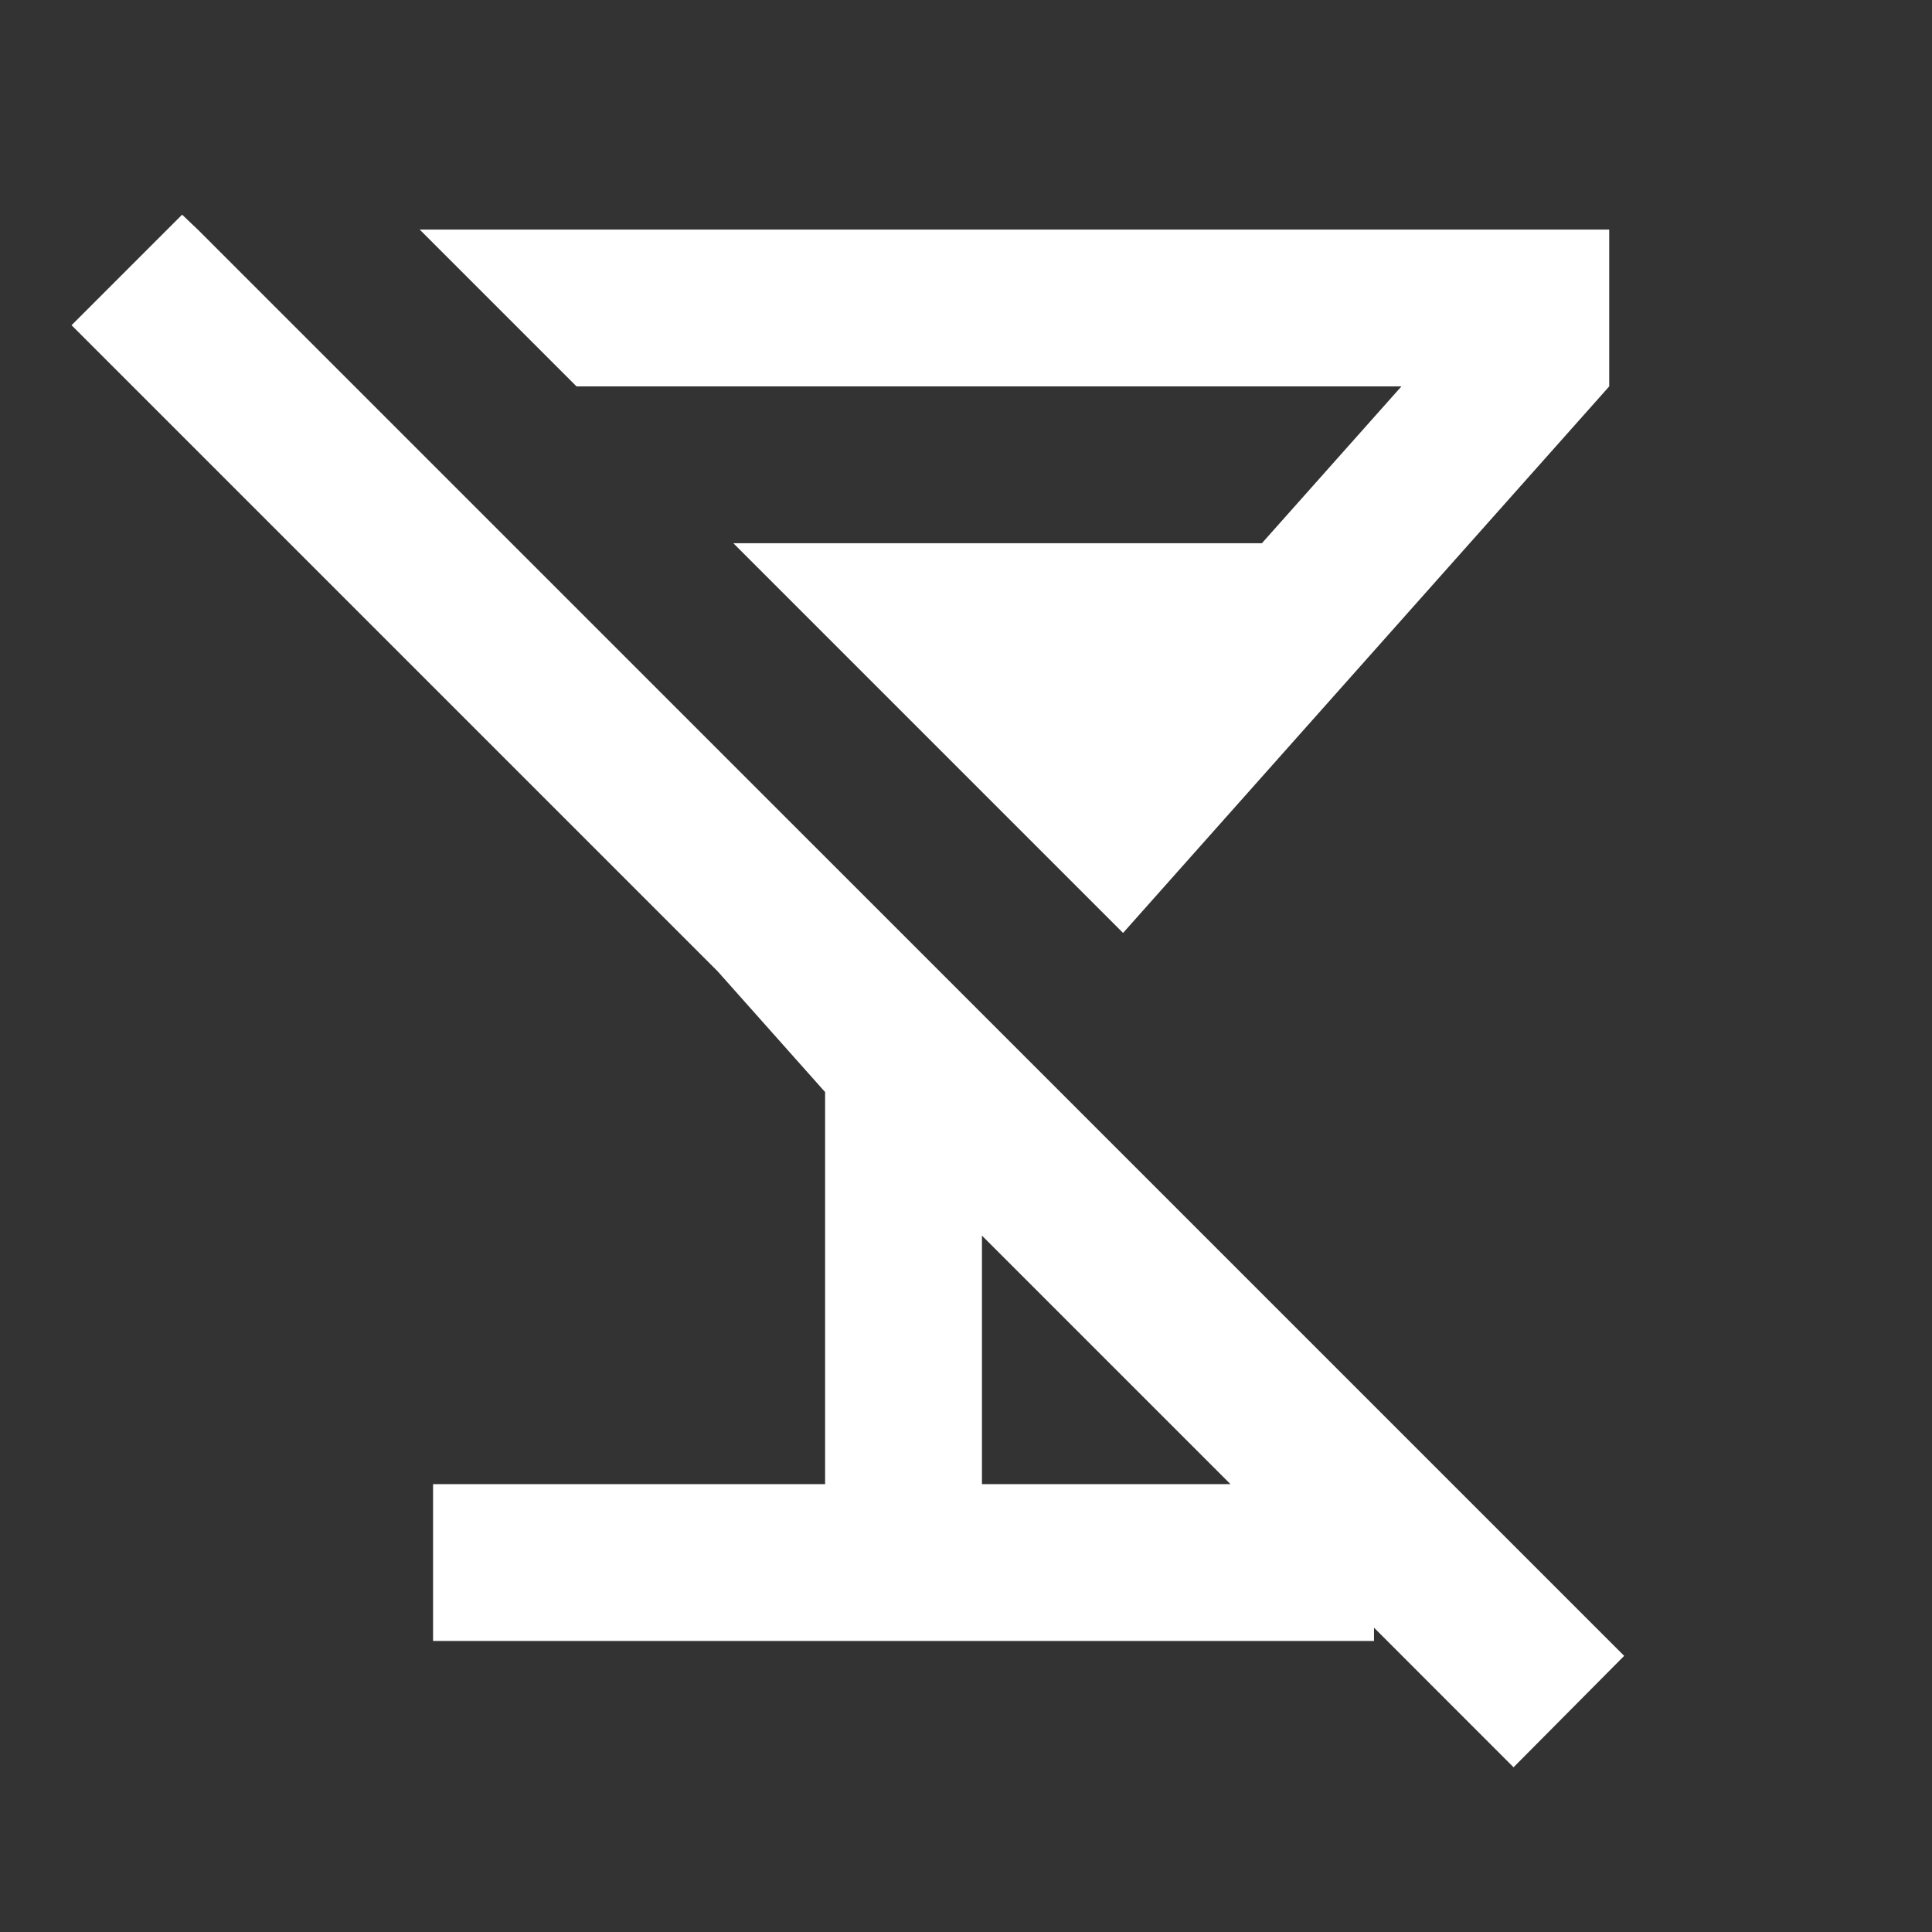 <svg width="27" height="27" viewBox="0 0 27 27" fill="none" xmlns="http://www.w3.org/2000/svg">
<rect x="0" y="0" width="27" height="27" fill="#333333" stroke="none"/>
<path d="M5.865 3.208H22.489V5.4L15.695 13.038L10.249 7.592H17.635L19.585 5.4H8.057L5.865 3.208ZM21.152 24.698L19.202 22.747V22.933H6.052V20.741H11.531V15.262L10.03 13.575L1 4.545L2.545 3L2.764 3.208L22.698 23.141L21.152 24.698ZM17.196 20.741L13.723 17.268V20.741H17.196Z" fill="white"/>
</svg>
